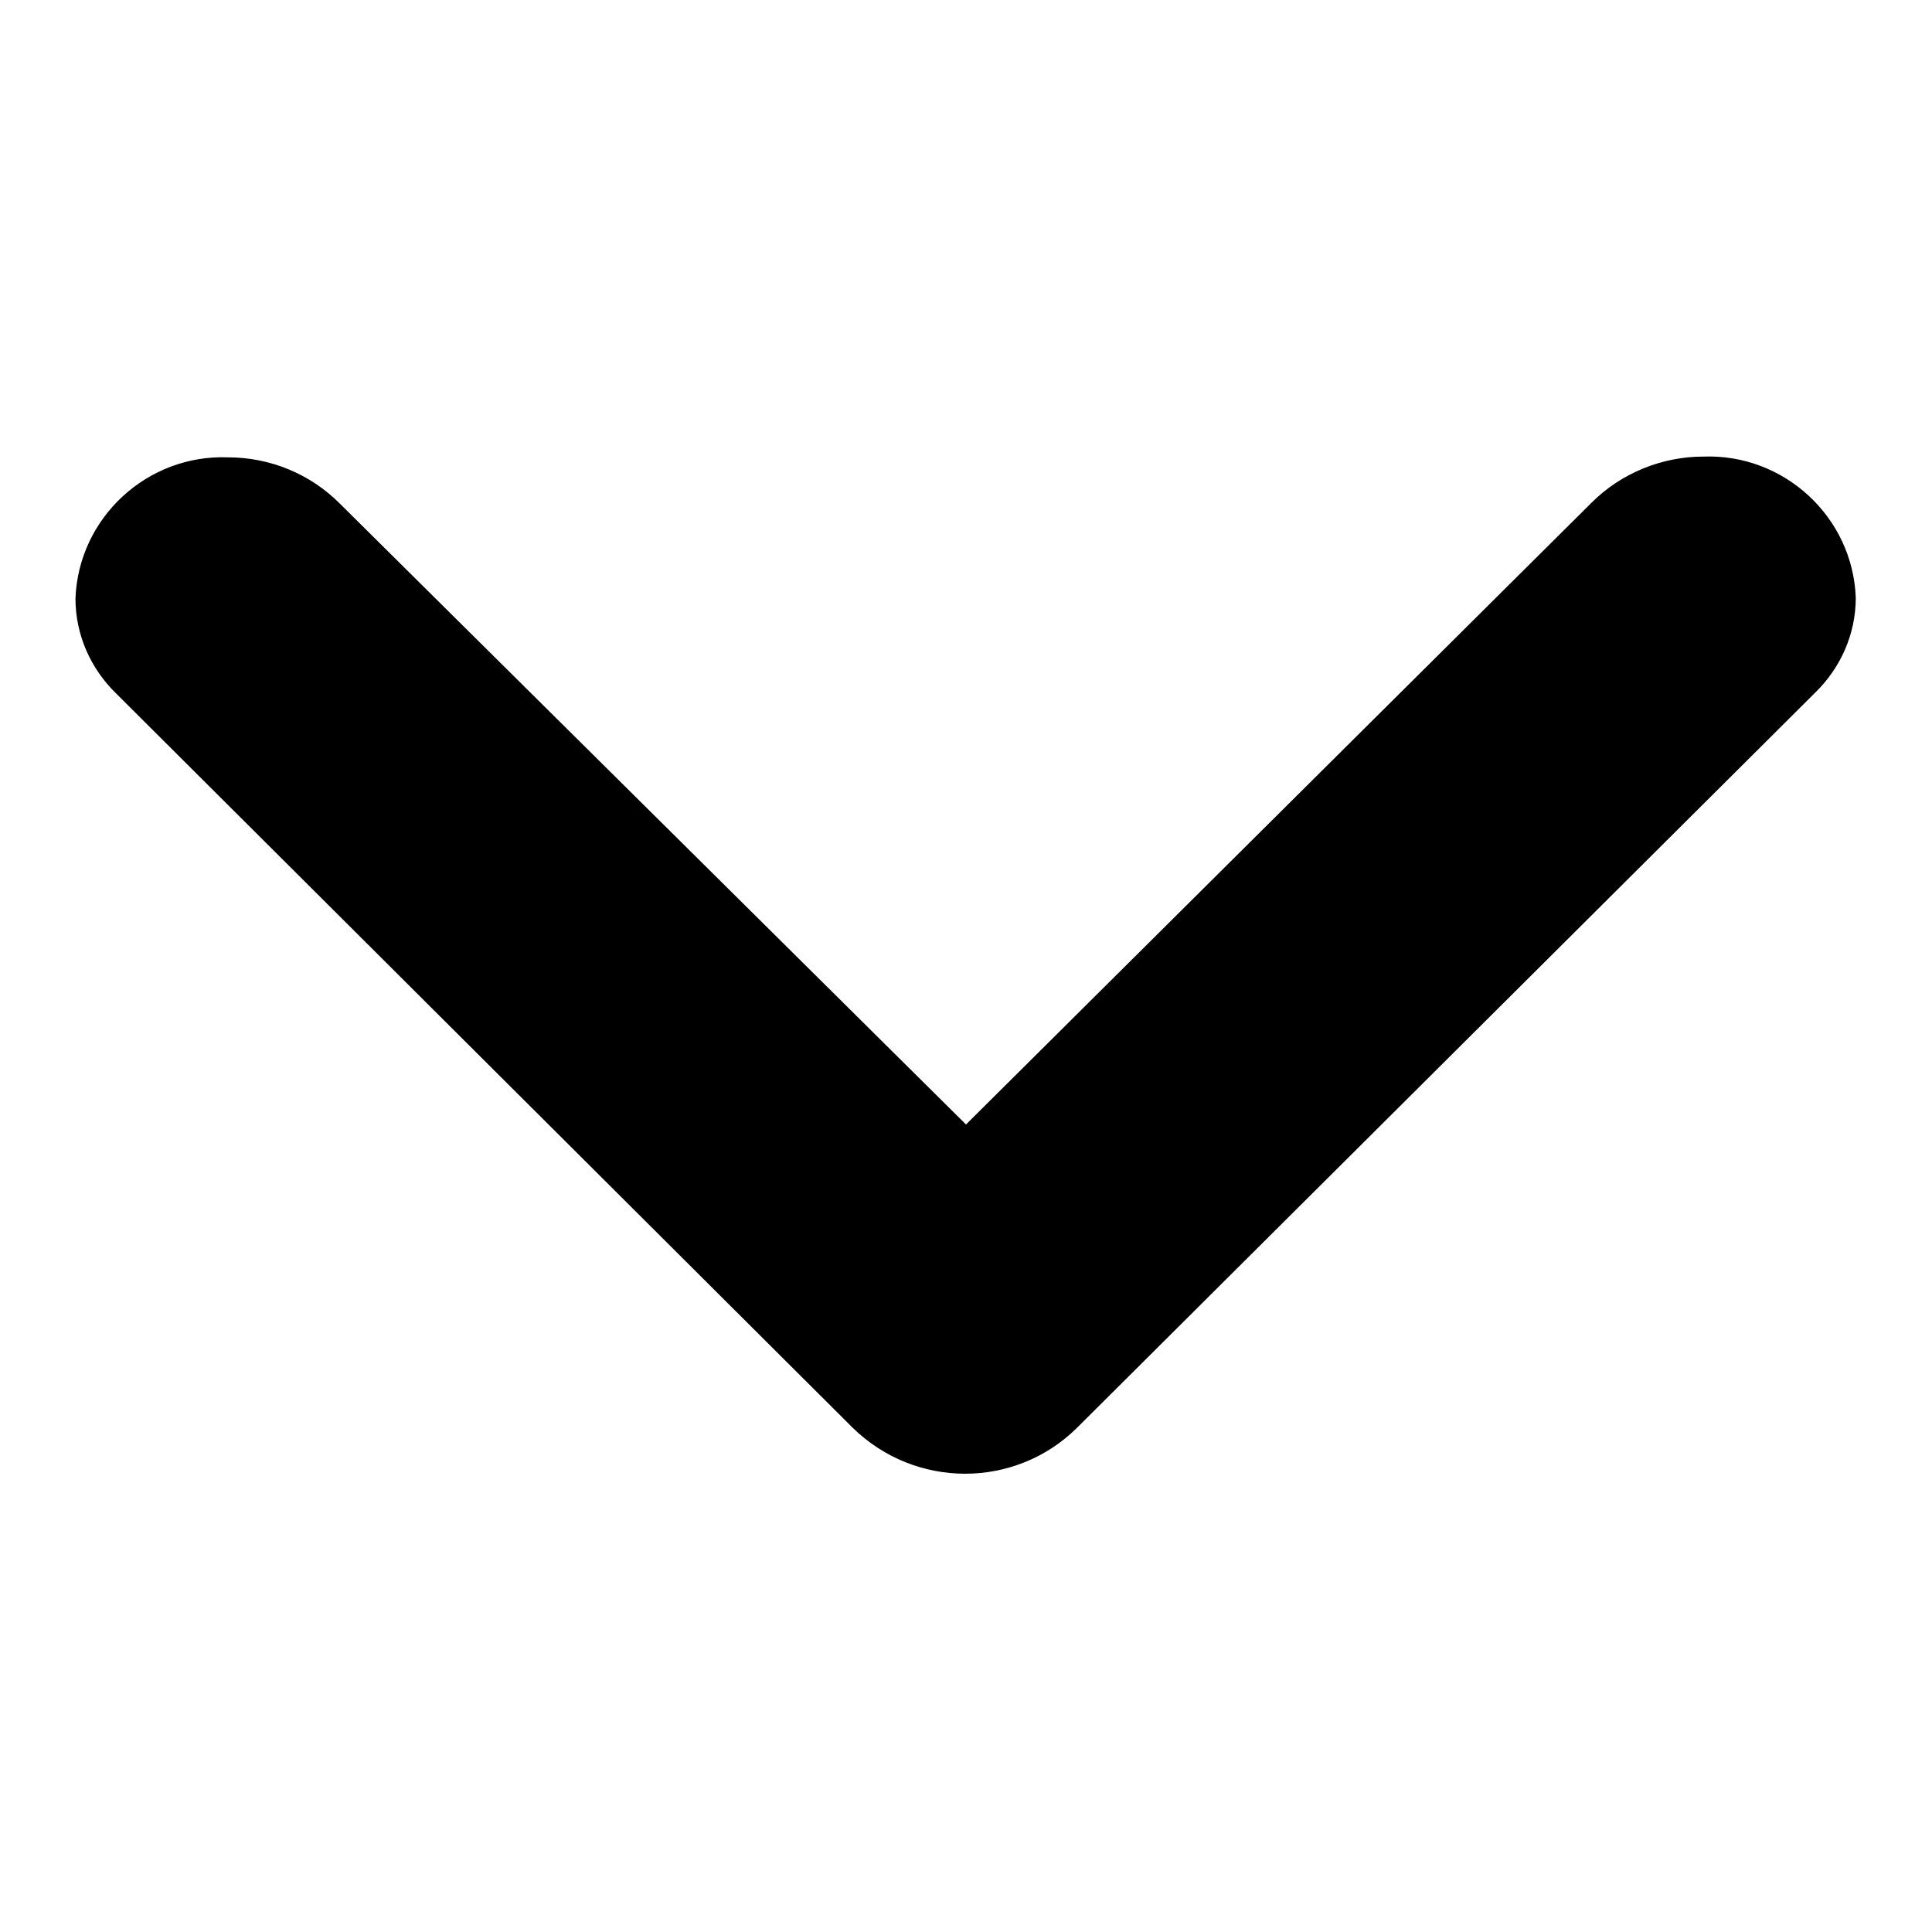 <?xml version="1.0" encoding="utf-8"?>
<!-- Svg Vector Icons : http://www.onlinewebfonts.com/icon -->
<!DOCTYPE svg PUBLIC "-//W3C//DTD SVG 1.1//EN" "http://www.w3.org/Graphics/SVG/1.1/DTD/svg11.dtd">
<svg version="1.1" xmlns="http://www.w3.org/2000/svg" xmlns:xlink="http://www.w3.org/1999/xlink" x="0px" y="0px" viewBox="0 0 256 256" enable-background="new 0 0 256 256" xml:space="preserve">
<g> <path fill="#000000" d="M15.4,91.9C12,88.6,10,84.1,10,79.3c0.4-10.7,9.5-19.1,20.2-18.7c5.6,0,10.9,2.2,14.8,6.1L128,149 l82.9-82.4c3.9-3.9,9.3-6.1,14.8-6.1c10.7-0.4,19.8,8,20.2,18.7c0,4.8-2,9.3-5.4,12.6l-97.8,97.4c-8.2,8.1-21.4,8.1-29.7,0 L15.4,91.9z"/></g>
</svg>